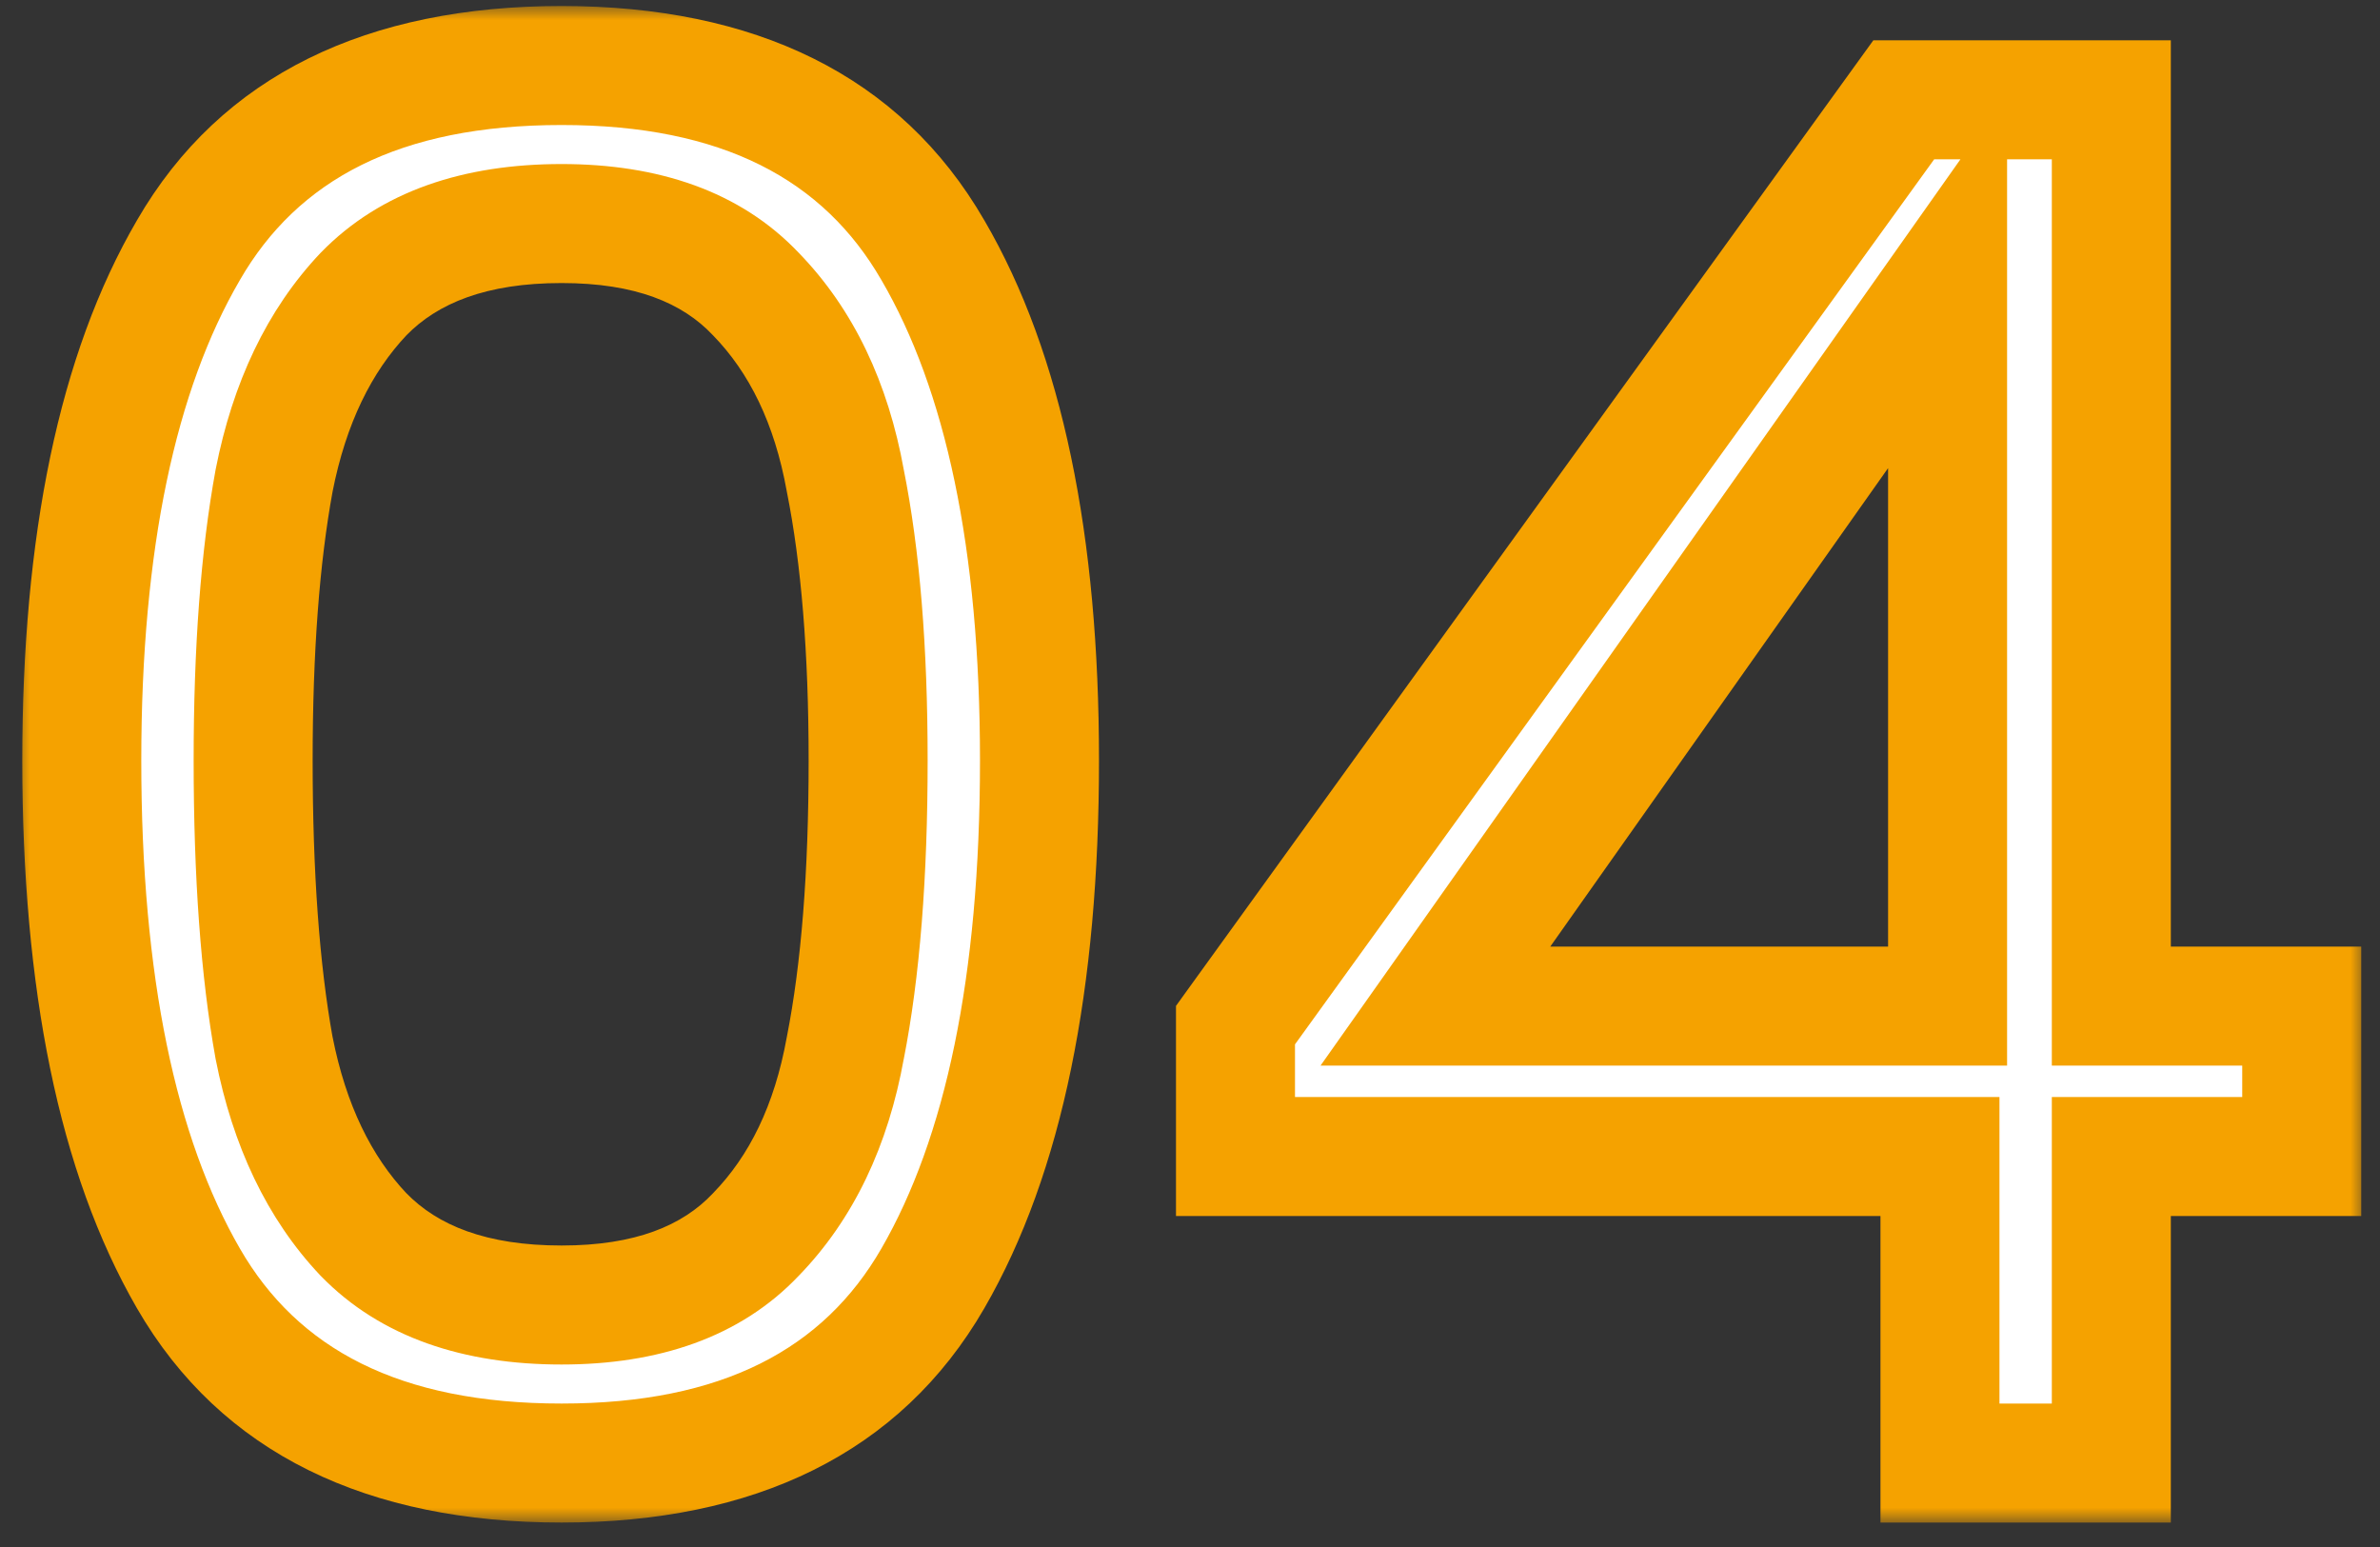 <svg width="80" height="52" viewBox="0 0 80 52" fill="none" xmlns="http://www.w3.org/2000/svg">
<rect x="0" y="0" width="80" height="52" fill="#333333" stroke="none"/>
<mask id="path-1-outside-1_20_4537" maskUnits="userSpaceOnUse" x="0.5" y="0.178" width="79" height="51" fill="black">
<rect fill="white" x="0.5" y="0.178" width="79" height="51"/>
<path d="M2.749 25.562C2.749 18.224 3.944 12.506 6.333 8.41C8.723 4.272 12.904 2.202 18.877 2.202C24.808 2.202 28.968 4.272 31.357 8.41C33.747 12.506 34.941 18.224 34.941 25.562C34.941 33.029 33.747 38.832 31.357 42.97C28.968 47.109 24.808 49.178 18.877 49.178C12.904 49.178 8.723 47.109 6.333 42.97C3.944 38.832 2.749 33.029 2.749 25.562ZM29.181 25.562C29.181 21.85 28.925 18.714 28.413 16.154C27.944 13.552 26.941 11.461 25.405 9.882C23.912 8.304 21.736 7.514 18.877 7.514C15.976 7.514 13.757 8.304 12.221 9.882C10.728 11.461 9.725 13.552 9.213 16.154C8.744 18.714 8.509 21.85 8.509 25.562C8.509 29.402 8.744 32.624 9.213 35.226C9.725 37.829 10.728 39.92 12.221 41.498C13.757 43.077 15.976 43.866 18.877 43.866C21.736 43.866 23.912 43.077 25.405 41.498C26.941 39.92 27.944 37.829 28.413 35.226C28.925 32.624 29.181 29.402 29.181 25.562ZM41.529 38.874V34.458L63.993 3.354H70.969V33.818H77.369V38.874H70.969V49.178H65.209V38.874H41.529ZM65.465 9.434L48.249 33.818H65.465V9.434Z"/>
</mask>
<path d="M2.749 25.562C2.749 18.224 3.944 12.506 6.333 8.41C8.723 4.272 12.904 2.202 18.877 2.202C24.808 2.202 28.968 4.272 31.357 8.41C33.747 12.506 34.941 18.224 34.941 25.562C34.941 33.029 33.747 38.832 31.357 42.97C28.968 47.109 24.808 49.178 18.877 49.178C12.904 49.178 8.723 47.109 6.333 42.97C3.944 38.832 2.749 33.029 2.749 25.562ZM29.181 25.562C29.181 21.85 28.925 18.714 28.413 16.154C27.944 13.552 26.941 11.461 25.405 9.882C23.912 8.304 21.736 7.514 18.877 7.514C15.976 7.514 13.757 8.304 12.221 9.882C10.728 11.461 9.725 13.552 9.213 16.154C8.744 18.714 8.509 21.85 8.509 25.562C8.509 29.402 8.744 32.624 9.213 35.226C9.725 37.829 10.728 39.92 12.221 41.498C13.757 43.077 15.976 43.866 18.877 43.866C21.736 43.866 23.912 43.077 25.405 41.498C26.941 39.92 27.944 37.829 28.413 35.226C28.925 32.624 29.181 29.402 29.181 25.562ZM41.529 38.874V34.458L63.993 3.354H70.969V33.818H77.369V38.874H70.969V49.178H65.209V38.874H41.529ZM65.465 9.434L48.249 33.818H65.465V9.434Z" fill="white"/>
<path d="M6.333 8.41L8.061 9.418L8.065 9.41L6.333 8.41ZM31.357 8.41L29.625 9.41L29.63 9.418L31.357 8.41ZM31.357 42.97L29.625 41.97L31.357 42.97ZM6.333 42.97L8.065 41.97L6.333 42.97ZM28.413 16.154L26.445 16.509L26.448 16.528L26.452 16.547L28.413 16.154ZM25.405 9.882L23.952 11.257L23.962 11.267L23.972 11.277L25.405 9.882ZM12.221 9.882L10.788 8.488L10.778 8.498L10.768 8.508L12.221 9.882ZM9.213 16.154L7.251 15.768L7.248 15.781L7.246 15.794L9.213 16.154ZM9.213 35.226L7.245 35.581L7.248 35.597L7.251 35.612L9.213 35.226ZM12.221 41.498L10.768 42.873L10.778 42.883L10.788 42.893L12.221 41.498ZM25.405 41.498L23.972 40.103L23.962 40.114L23.952 40.124L25.405 41.498ZM28.413 35.226L26.451 34.84L26.448 34.856L26.445 34.871L28.413 35.226ZM2.749 25.562H4.749C4.749 18.4 5.922 13.085 8.061 9.418L6.333 8.41L4.606 7.402C1.966 11.928 0.749 18.047 0.749 25.562H2.749ZM6.333 8.41L8.065 9.41C10.004 6.052 13.41 4.202 18.877 4.202V2.202V0.202C12.397 0.202 7.441 2.492 4.601 7.41L6.333 8.41ZM18.877 2.202V4.202C24.294 4.202 27.683 6.047 29.625 9.41L31.357 8.41L33.089 7.41C30.252 2.496 25.321 0.202 18.877 0.202V2.202ZM31.357 8.41L29.63 9.418C31.768 13.085 32.941 18.4 32.941 25.562H34.941H36.941C36.941 18.047 35.725 11.928 33.085 7.402L31.357 8.41ZM34.941 25.562H32.941C32.941 32.858 31.767 38.261 29.625 41.97L31.357 42.97L33.089 43.97C35.726 39.403 36.941 33.2 36.941 25.562H34.941ZM31.357 42.97L29.625 41.97C27.683 45.334 24.294 47.178 18.877 47.178V49.178V51.178C25.321 51.178 30.252 48.884 33.089 43.97L31.357 42.97ZM18.877 49.178V47.178C13.41 47.178 10.004 45.329 8.065 41.97L6.333 42.97L4.601 43.97C7.441 48.889 12.397 51.178 18.877 51.178V49.178ZM6.333 42.97L8.065 41.97C5.924 38.261 4.749 32.858 4.749 25.562H2.749H0.749C0.749 33.2 1.964 39.403 4.601 43.97L6.333 42.97ZM29.181 25.562H31.181C31.181 21.769 30.921 18.492 30.374 15.762L28.413 16.154L26.452 16.547C26.93 18.936 27.181 21.932 27.181 25.562H29.181ZM28.413 16.154L30.381 15.799C29.856 12.884 28.704 10.405 26.839 8.488L25.405 9.882L23.972 11.277C25.178 12.517 26.032 14.219 26.445 16.509L28.413 16.154ZM25.405 9.882L26.858 8.508C24.878 6.415 22.104 5.514 18.877 5.514V7.514V9.514C21.368 9.514 22.946 10.192 23.952 11.257L25.405 9.882ZM18.877 7.514V5.514C15.614 5.514 12.809 6.41 10.788 8.488L12.221 9.882L13.655 11.277C14.706 10.197 16.337 9.514 18.877 9.514V7.514ZM12.221 9.882L10.768 8.508C8.963 10.416 7.82 12.877 7.251 15.768L9.213 16.154L11.176 16.54C11.631 14.226 12.493 12.505 13.674 11.257L12.221 9.882ZM9.213 16.154L7.246 15.794C6.748 18.511 6.509 21.776 6.509 25.562H8.509H10.509C10.509 21.925 10.74 18.918 11.181 16.515L9.213 16.154ZM8.509 25.562H6.509C6.509 29.473 6.747 32.822 7.245 35.581L9.213 35.226L11.181 34.871C10.74 32.425 10.509 29.331 10.509 25.562H8.509ZM9.213 35.226L7.251 35.612C7.82 38.504 8.963 40.964 10.768 42.873L12.221 41.498L13.674 40.124C12.493 38.875 11.631 37.154 11.176 34.84L9.213 35.226ZM12.221 41.498L10.788 42.893C12.809 44.97 15.614 45.866 18.877 45.866V43.866V41.866C16.337 41.866 14.706 41.184 13.655 40.103L12.221 41.498ZM18.877 43.866V45.866C22.104 45.866 24.878 44.966 26.858 42.873L25.405 41.498L23.952 40.124C22.946 41.188 21.368 41.866 18.877 41.866V43.866ZM25.405 41.498L26.839 42.893C28.704 40.975 29.856 38.496 30.381 35.581L28.413 35.226L26.445 34.871C26.032 37.162 25.178 38.864 23.972 40.103L25.405 41.498ZM28.413 35.226L30.376 35.612C30.921 32.84 31.181 29.48 31.181 25.562H29.181H27.181C27.181 29.325 26.93 32.407 26.451 34.84L28.413 35.226ZM41.529 38.874H39.529V40.874H41.529V38.874ZM41.529 34.458L39.907 33.287L39.529 33.812V34.458H41.529ZM63.993 3.354V1.354H62.97L62.371 2.183L63.993 3.354ZM70.969 3.354H72.969V1.354H70.969V3.354ZM70.969 33.818H68.969V35.818H70.969V33.818ZM77.369 33.818H79.369V31.818H77.369V33.818ZM77.369 38.874V40.874H79.369V38.874H77.369ZM70.969 38.874V36.874H68.969V38.874H70.969ZM70.969 49.178V51.178H72.969V49.178H70.969ZM65.209 49.178H63.209V51.178H65.209V49.178ZM65.209 38.874H67.209V36.874H65.209V38.874ZM65.465 9.434H67.465V3.134L63.831 8.281L65.465 9.434ZM48.249 33.818L46.615 32.665L44.388 35.818H48.249V33.818ZM65.465 33.818V35.818H67.465V33.818H65.465ZM41.529 38.874H43.529V34.458H41.529H39.529V38.874H41.529ZM41.529 34.458L43.15 35.629L65.614 4.525L63.993 3.354L62.371 2.183L39.907 33.287L41.529 34.458ZM63.993 3.354V5.354H70.969V3.354V1.354H63.993V3.354ZM70.969 3.354H68.969V33.818H70.969H72.969V3.354H70.969ZM70.969 33.818V35.818H77.369V33.818V31.818H70.969V33.818ZM77.369 33.818H75.369V38.874H77.369H79.369V33.818H77.369ZM77.369 38.874V36.874H70.969V38.874V40.874H77.369V38.874ZM70.969 38.874H68.969V49.178H70.969H72.969V38.874H70.969ZM70.969 49.178V47.178H65.209V49.178V51.178H70.969V49.178ZM65.209 49.178H67.209V38.874H65.209H63.209V49.178H65.209ZM65.209 38.874V36.874H41.529V38.874V40.874H65.209V38.874ZM65.465 9.434L63.831 8.281L46.615 32.665L48.249 33.818L49.883 34.972L67.099 10.588L65.465 9.434ZM48.249 33.818V35.818H65.465V33.818V31.818H48.249V33.818ZM65.465 33.818H67.465V9.434H65.465H63.465V33.818H65.465Z" fill="#F5A200" mask="url(#path-1-outside-1_20_4537)"/>
</svg>
